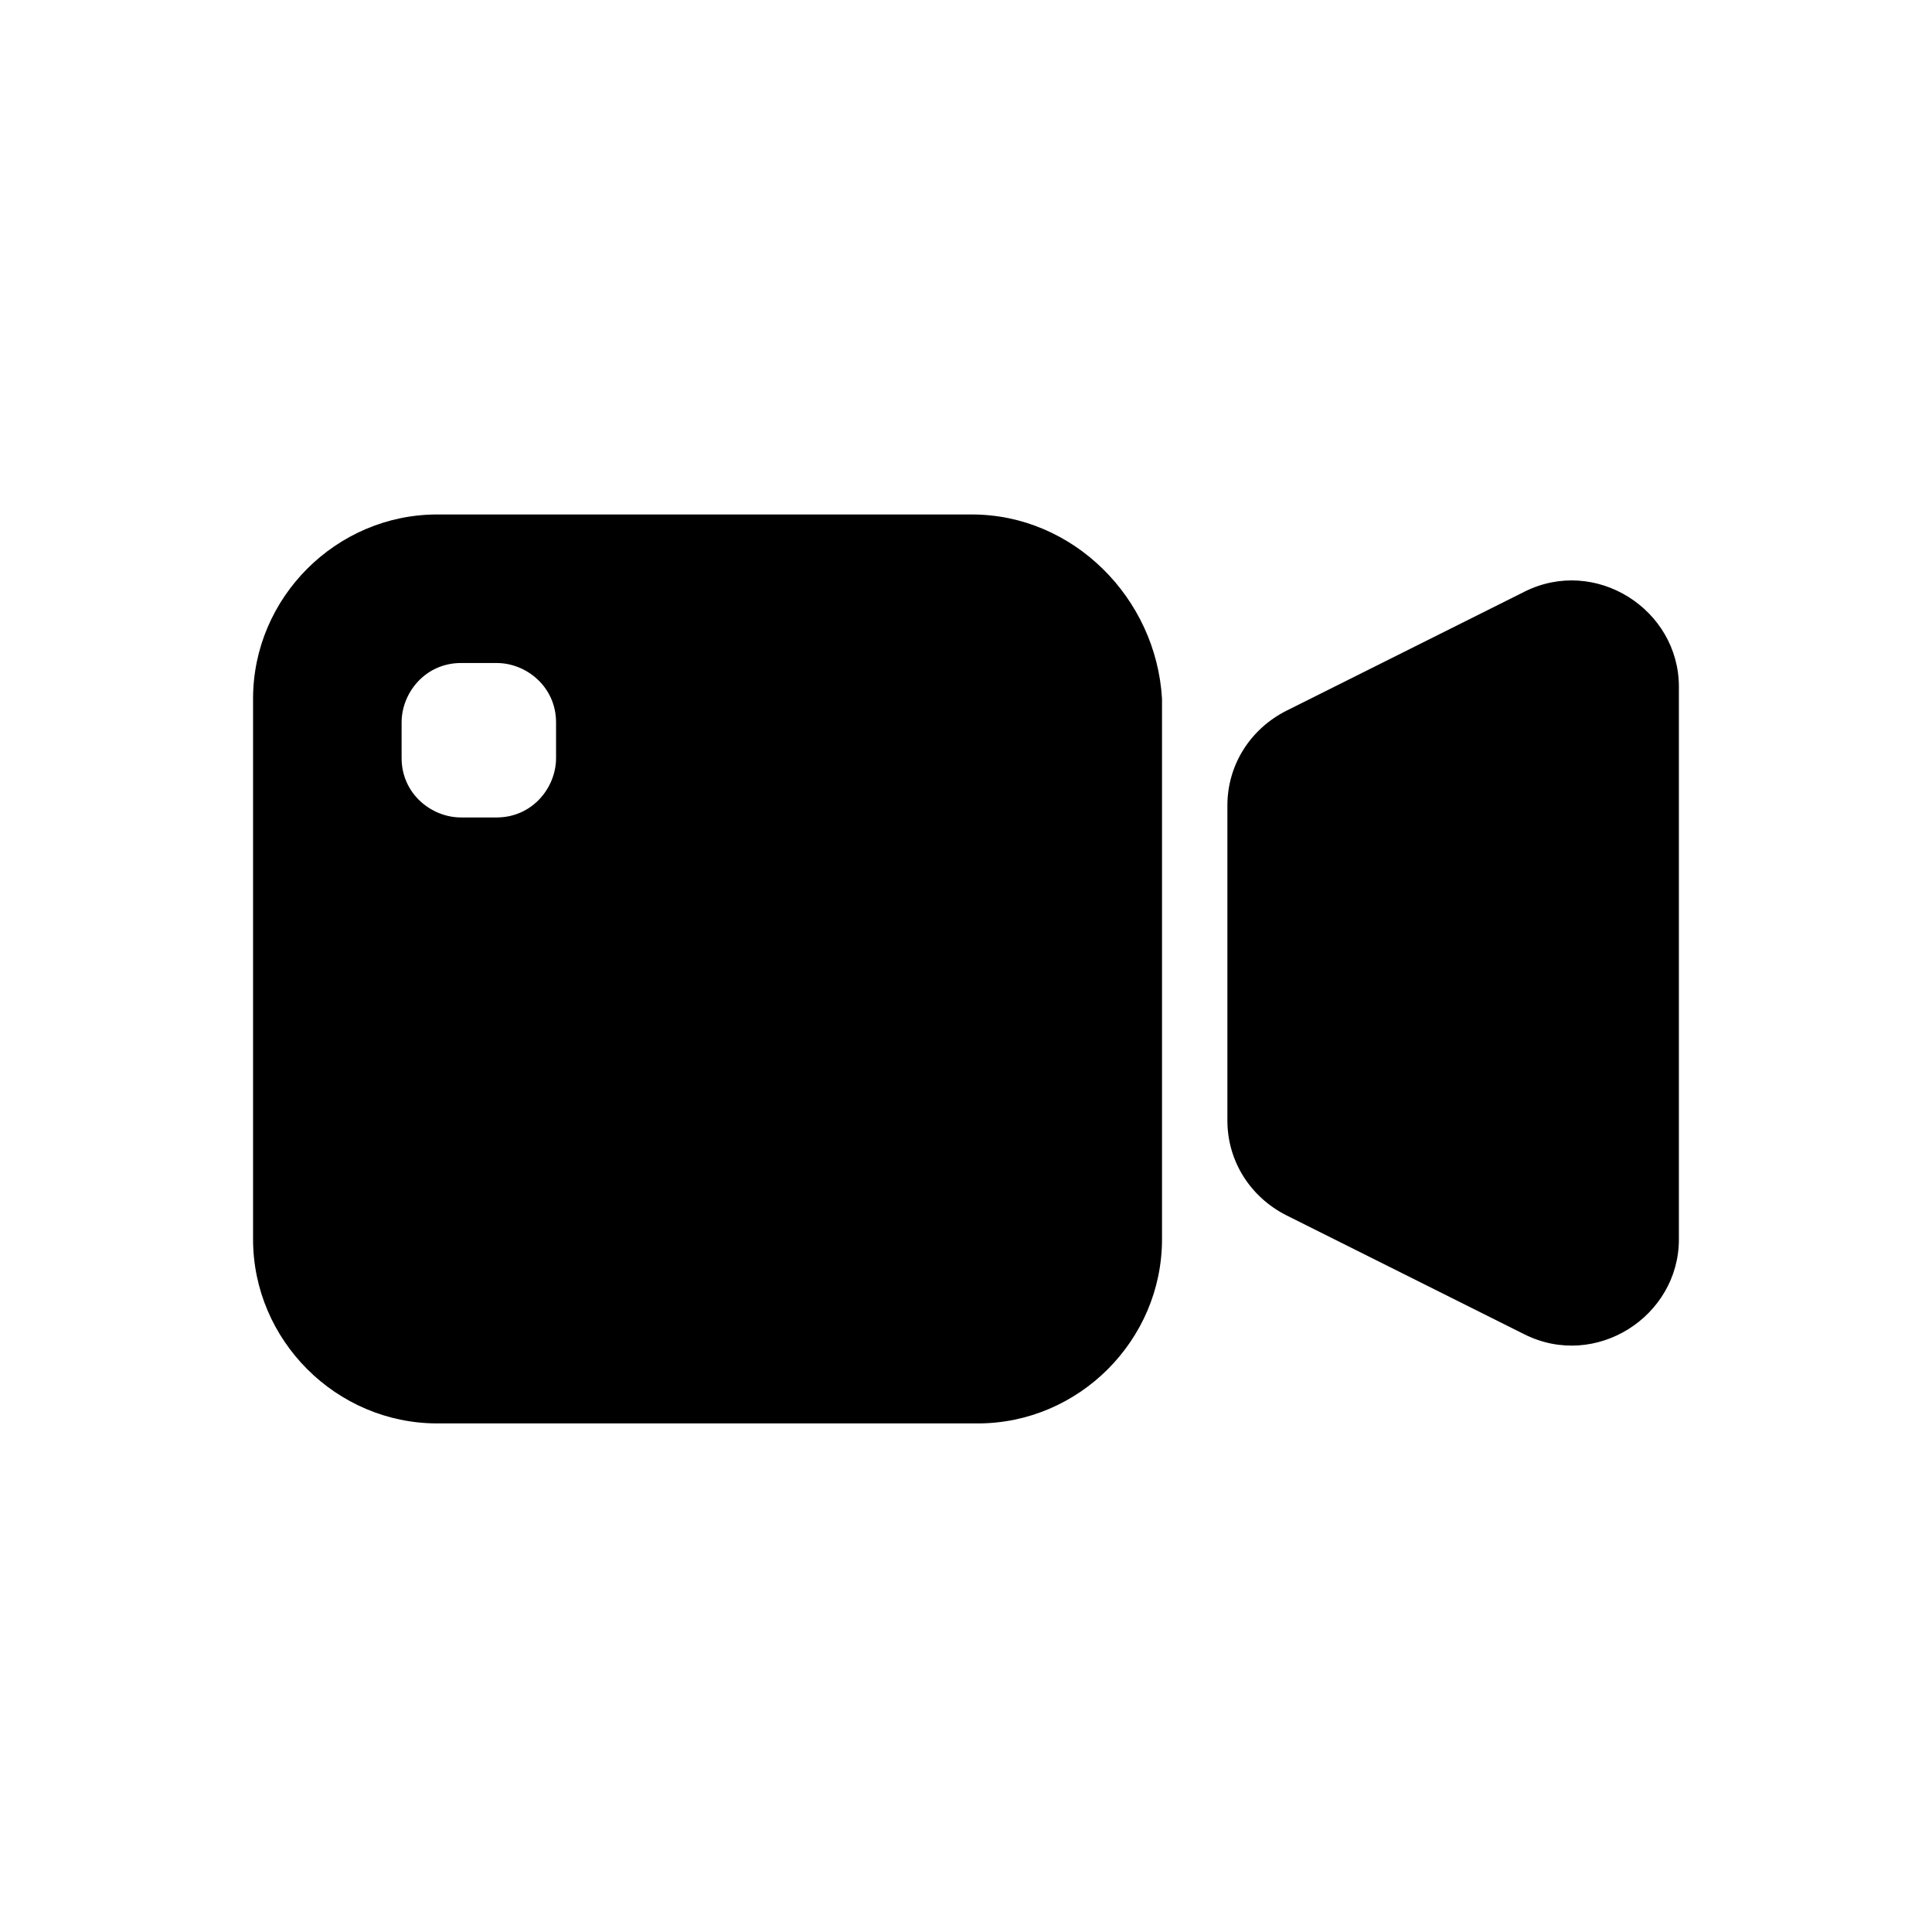 <?xml version="1.0" encoding="UTF-8"?>
<!-- Uploaded to: ICON Repo, www.svgrepo.com, Generator: ICON Repo Mixer Tools -->
<svg fill="#000000" width="800px" height="800px" version="1.1" viewBox="144 144 512 512" xmlns="http://www.w3.org/2000/svg">
 <g>
  <path d="m547.99 300.81-62.977 31.488c-9.445 4.723-15.742 14.168-15.742 25.191v83.445c0 11.02 6.297 20.469 15.742 25.191l62.977 31.488c18.895 9.445 40.934-4.723 40.934-25.191v-146.42c0-20.473-22.039-34.645-40.934-25.195z"/>
  <path d="m401.57 280.34h-141.7c-26.762 0-48.805 22.043-48.805 48.805v143.27c0 26.766 22.043 48.805 48.805 48.805h143.27c26.766 0 48.805-22.043 48.805-48.805v-143.27c-1.57-26.762-23.613-48.805-50.375-48.805zm-110.21 64.551c0 7.871-6.297 15.742-15.742 15.742h-9.445c-7.871 0-15.742-6.297-15.742-15.742v-9.445c0-7.871 6.297-15.742 15.742-15.742h9.445c7.871 0 15.742 6.297 15.742 15.742z"/>
 </g>
</svg>